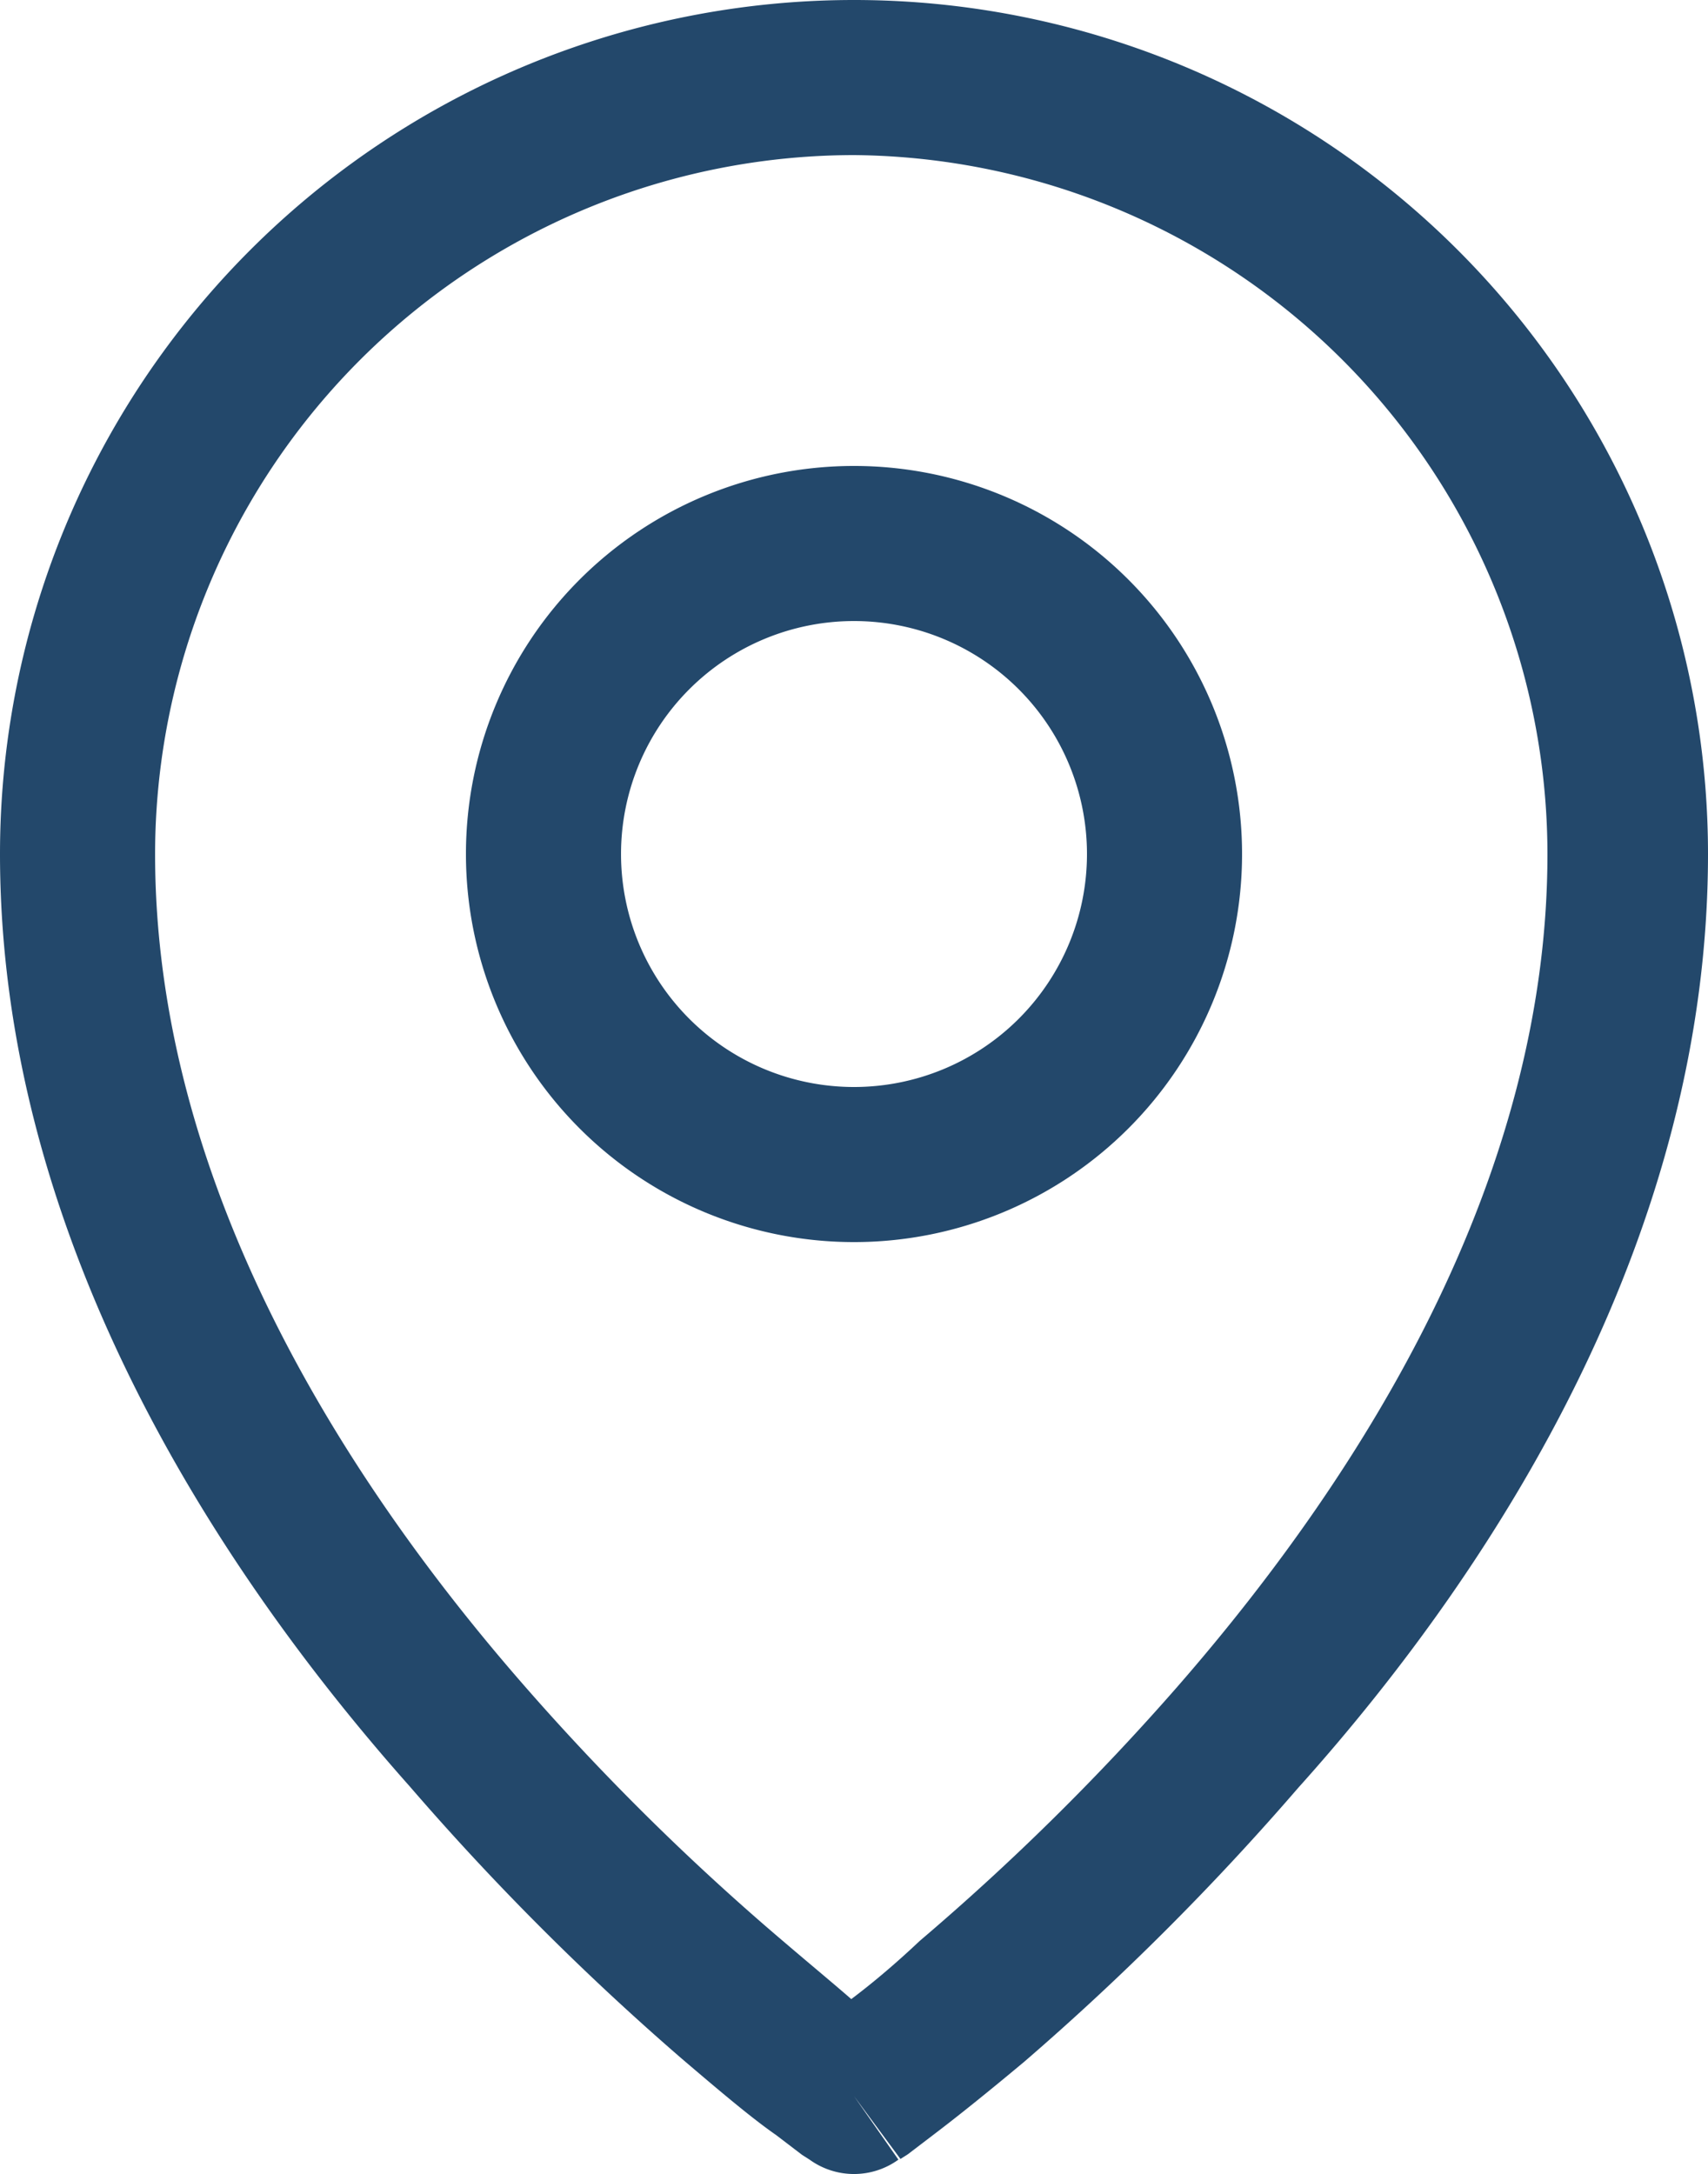 <?xml version="1.0" encoding="UTF-8"?> <svg xmlns="http://www.w3.org/2000/svg" id="Слой_1" data-name="Слой 1" viewBox="0 0 25 31.82"> <defs> <style>.cls-1{fill:#23486b;fill-rule:evenodd;}</style> </defs> <title>contacts</title> <path class="cls-1" d="M12.5,2.27A10.24,10.24,0,0,0,2.27,12.5c0,4.7,2.63,9,5.41,12.18a35.89,35.89,0,0,0,3.78,3.73c.41.35.76.64,1,.85.28-.21.63-.5,1-.85a35.89,35.89,0,0,0,3.78-3.73c2.78-3.19,5.41-7.48,5.41-12.18A10.24,10.24,0,0,0,12.5,2.27Zm0,28.41-.65.93h0l0,0-.11-.07-.38-.29C11,31,10.54,30.61,10,30.15a38.7,38.7,0,0,1-4-4C3.05,22.83,0,18,0,12.5a12.5,12.5,0,1,1,25,0C25,18,22,22.83,19,26.17a38.7,38.7,0,0,1-4,4c-.55.46-1,.82-1.33,1.07l-.38.29-.11.07,0,0h0Zm0,0,.65.93a1.11,1.11,0,0,1-1.3,0Z"></path> <path class="cls-1" d="M12.5,9.09a3.41,3.41,0,1,0,3.41,3.41A3.41,3.41,0,0,0,12.5,9.09ZM6.82,12.5a5.68,5.68,0,1,1,5.68,5.68A5.68,5.68,0,0,1,6.82,12.5Z"></path> </svg> 